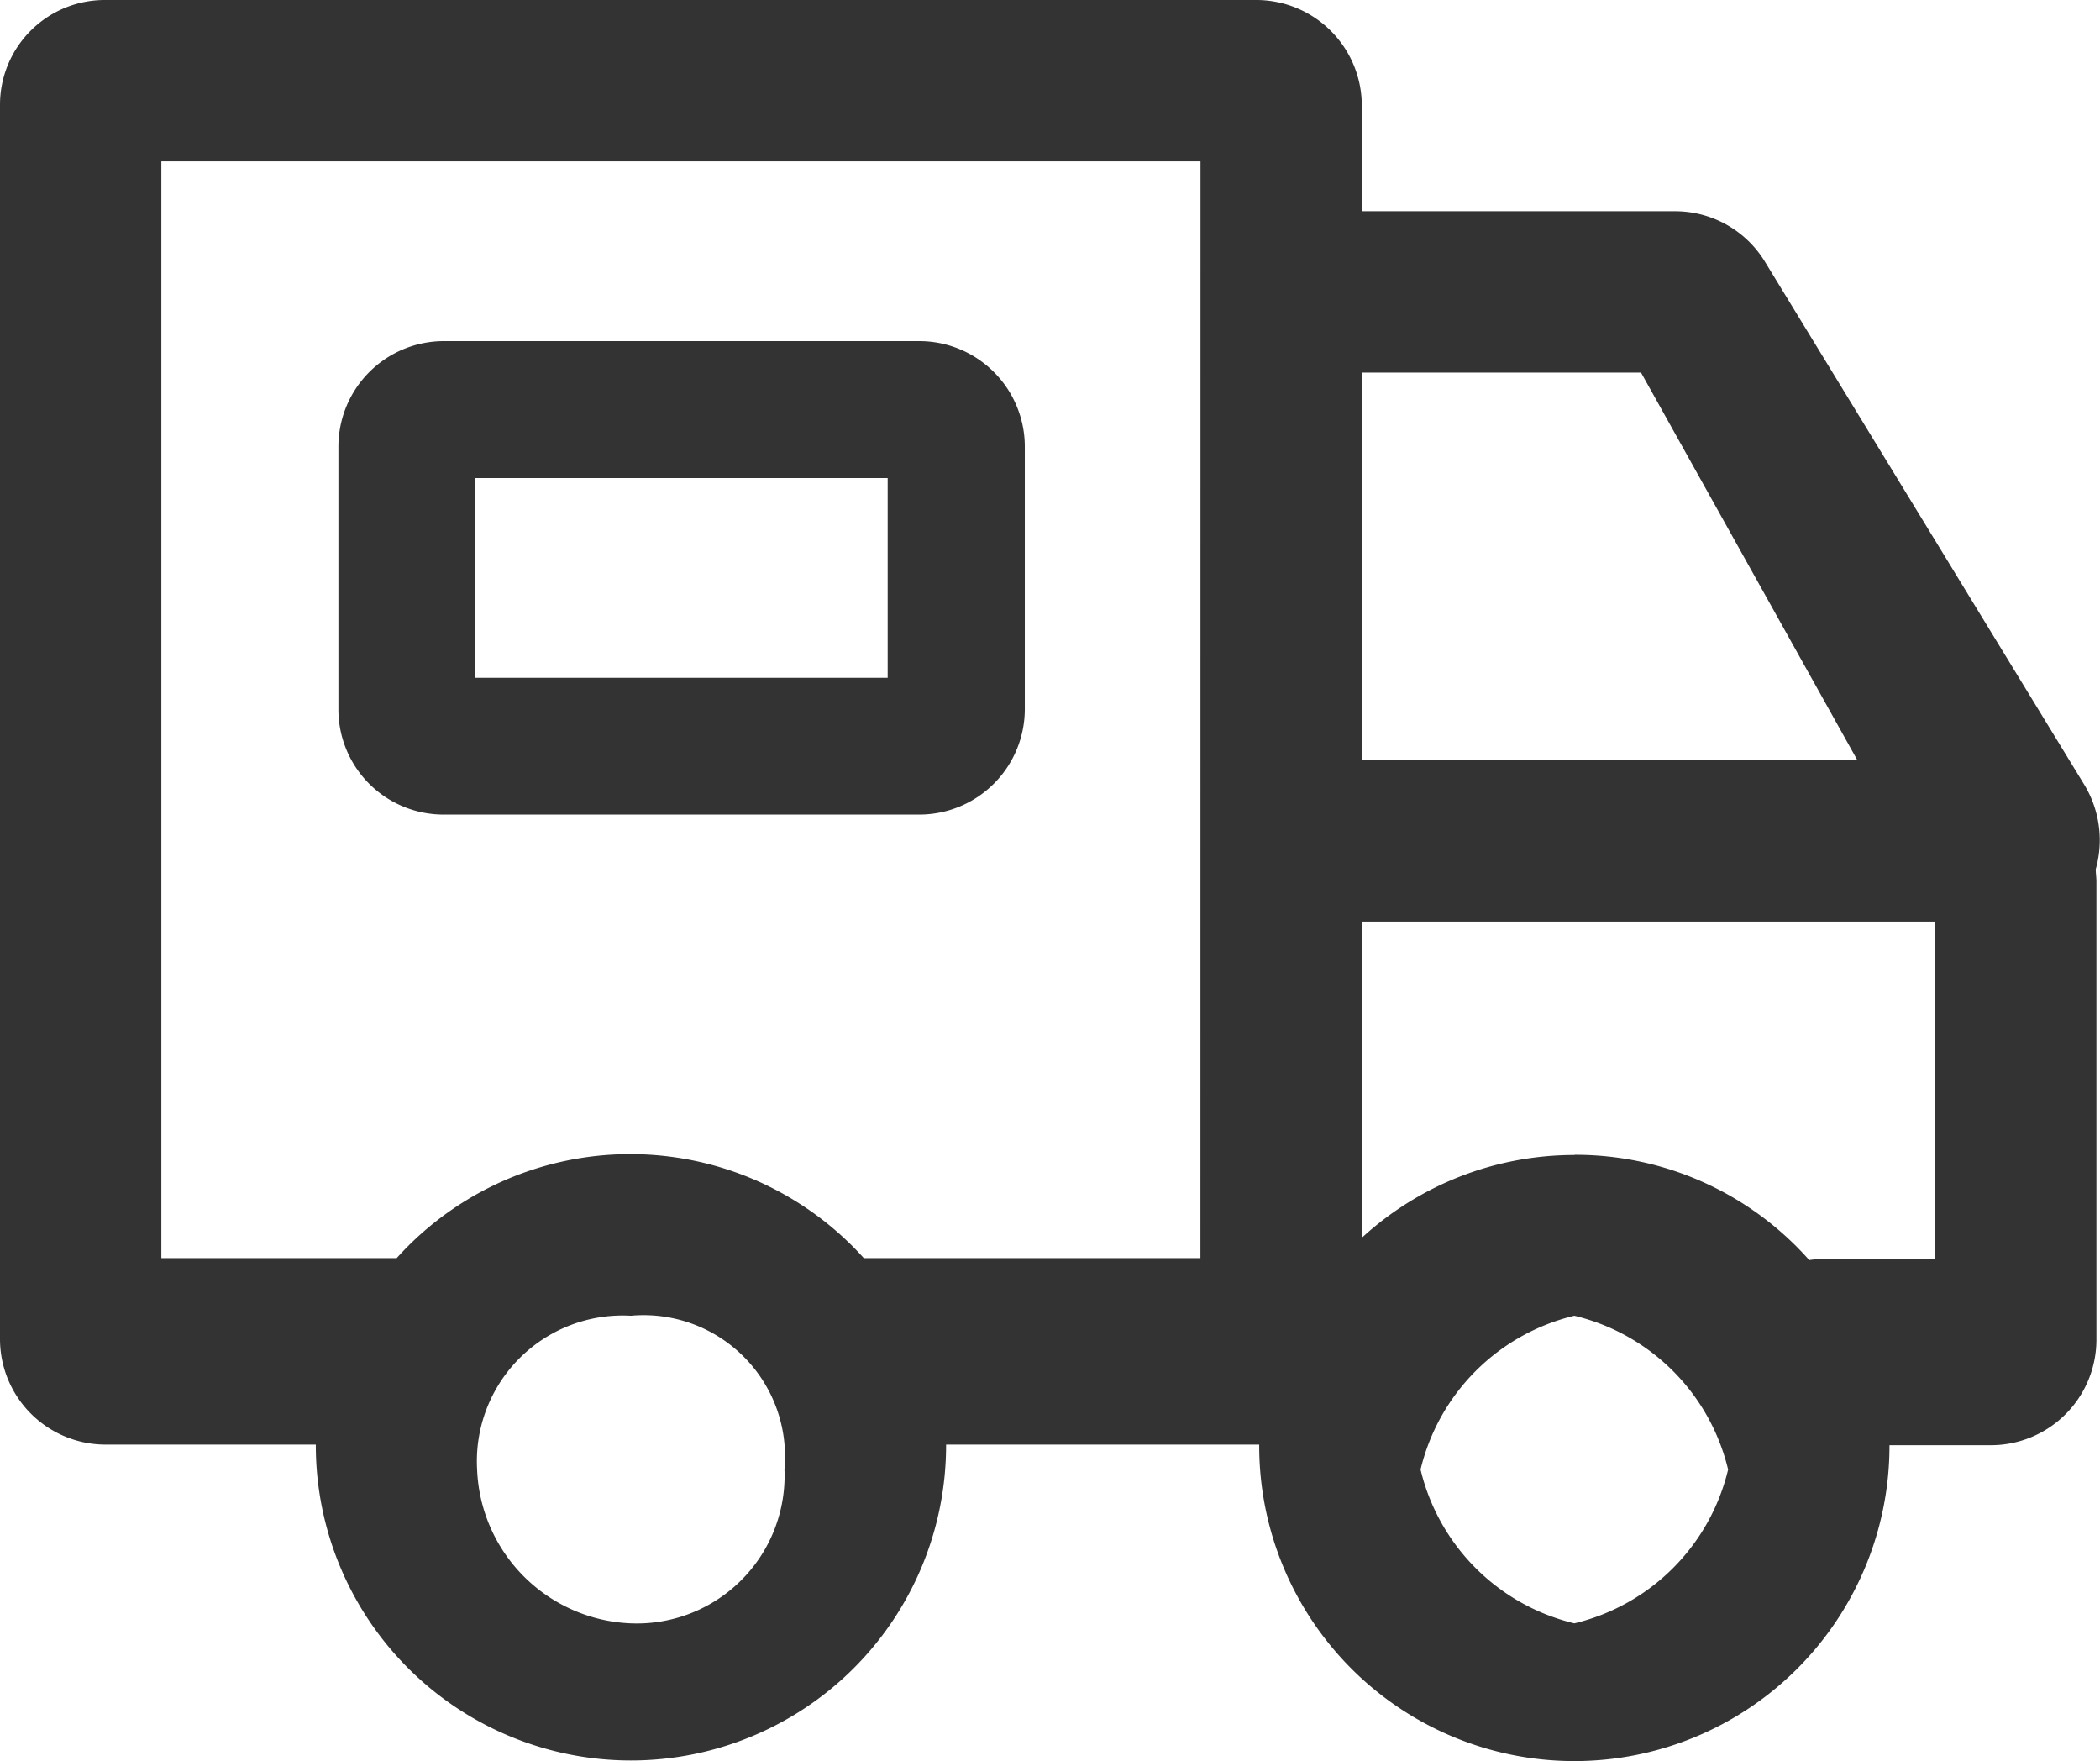 <?xml version="1.0" encoding="UTF-8"?> <svg xmlns="http://www.w3.org/2000/svg" width="31.053" height="26.039" viewBox="0 0 31.053 26.039"><defs><style>.a{fill:#333;}</style></defs><g transform="translate(0 -24)"><path class="a" d="M50.257,80.1h7.036a1.561,1.561,0,0,0,1.557-1.557V74.657A1.561,1.561,0,0,0,57.292,73.1H50.257A1.561,1.561,0,0,0,48.7,74.657V78.54A1.555,1.555,0,0,0,50.257,80.1Zm.465-4.975h6.1v2.953h-6.1Z" transform="translate(-43.696 -44.057)"></path><path class="a" d="M30.829,35.615,26.1,27.872a1.555,1.555,0,0,0-1.333-.749H20.137V25.557A1.561,1.561,0,0,0,18.581,24H1.557A1.549,1.549,0,0,0,0,25.557V43.8a1.561,1.561,0,0,0,1.557,1.557H4.67v.01a4.66,4.66,0,1,0,9.32,0v-.01H18.62v.019a4.66,4.66,0,0,0,9.32,0v-.01h1.508A1.561,1.561,0,0,0,31,43.813V37.036c0-.068-.01-.126-.01-.185A1.581,1.581,0,0,0,30.829,35.615Zm-6.563-6.107L27.46,35.23H20.137V29.508ZM9.329,48a2.371,2.371,0,0,1-2.274-2.274,2.155,2.155,0,0,1,2.274-2.274A2.091,2.091,0,0,1,11.6,45.723,2.186,2.186,0,0,1,9.329,48Zm8.422-5.4H12.773a4.648,4.648,0,0,0-6.907,0H2.386V26.386H17.752ZM23.28,48a3.075,3.075,0,0,1-2.274-2.274,3.075,3.075,0,0,1,2.274-2.274,3.075,3.075,0,0,1,2.274,2.274A3.075,3.075,0,0,1,23.28,48Zm0-6.924A4.646,4.646,0,0,0,20.137,42.3V37.625h8.481V42.61H26.986a1.889,1.889,0,0,0-.233.019A4.618,4.618,0,0,0,23.28,41.073Z" transform="translate(0 0)"></path></g></svg> 